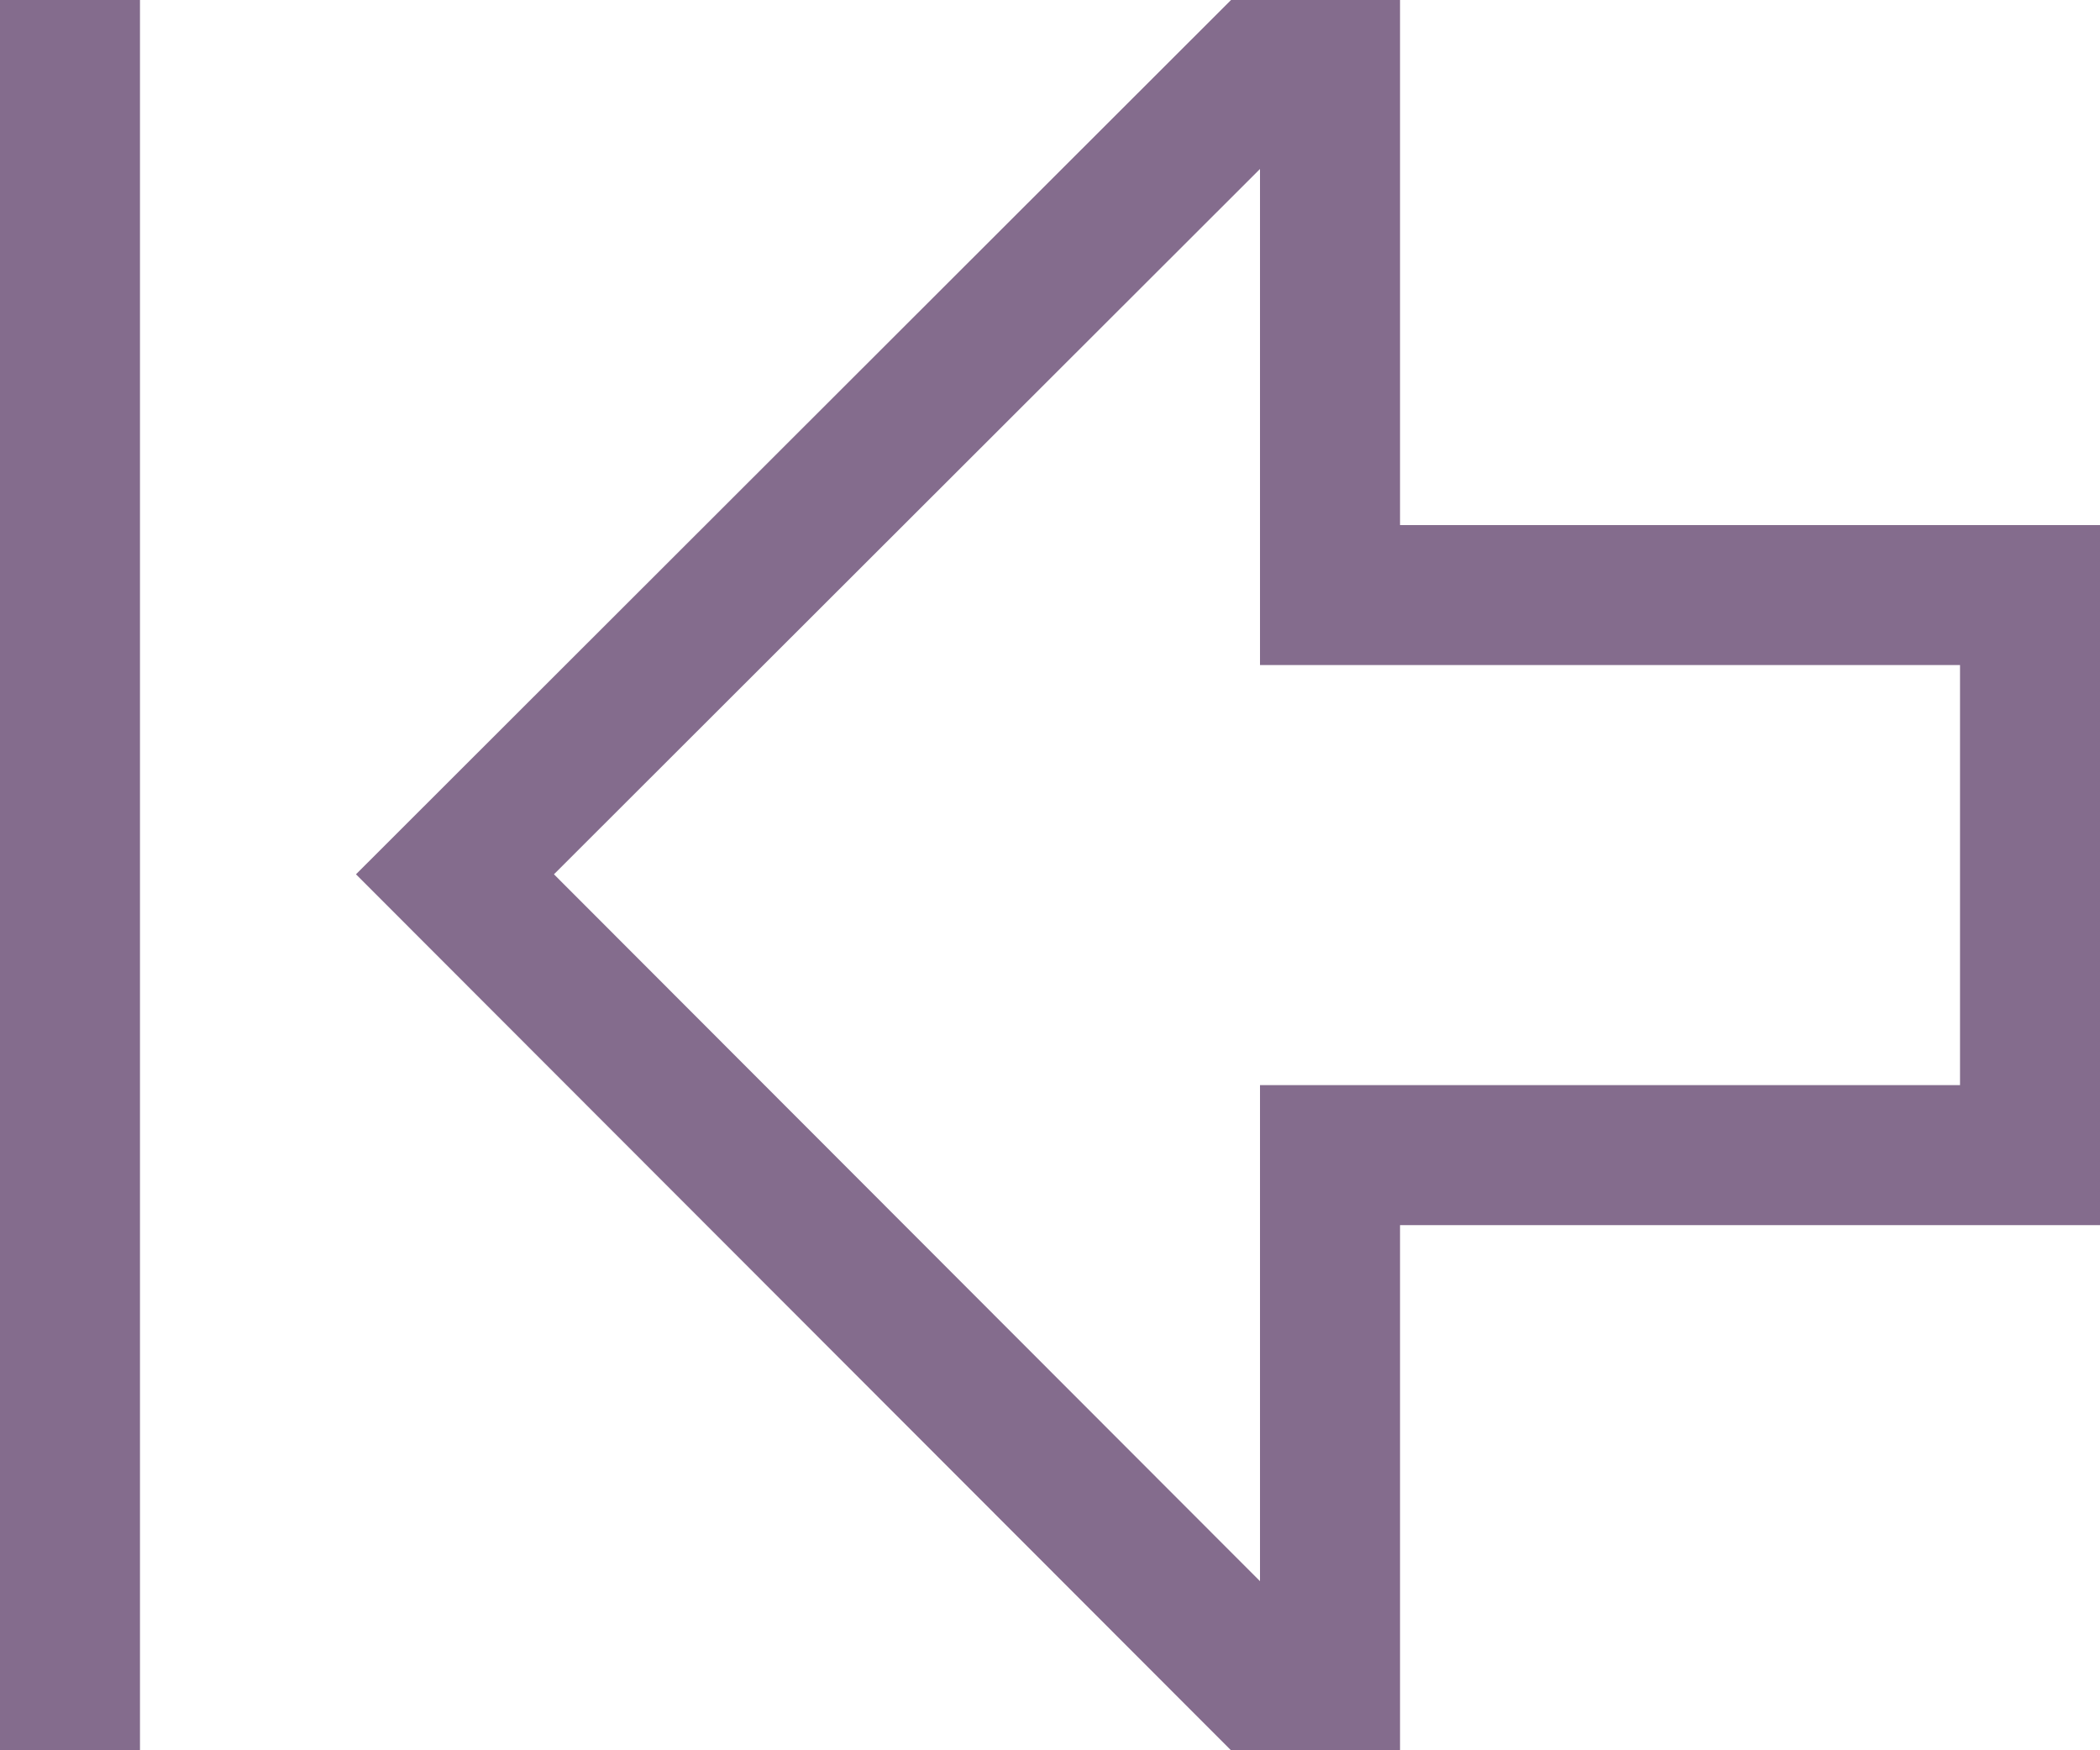 <svg id="arrow-thick-to-left" xmlns="http://www.w3.org/2000/svg" width="37.625" height="31.354" viewBox="0 0 37.625 31.354">
  <path id="Path_20" data-name="Path 20" d="M25.552,13.344V3.938H22.524L6.846,19.6,22.523,35.292h3.029V25.885H38.093V13.344ZM35.585,23.377H23.043v8.886L10.393,19.6,23.043,6.965v8.887H35.585Z" transform="translate(-0.468 -3.938)" fill="#846c8d"/>
  <path id="Path_21" data-name="Path 21" d="M1.125,3.938H3.633V35.292H1.125Z" transform="translate(-1.125 -3.938)" fill="#846c8d"/>
</svg>
